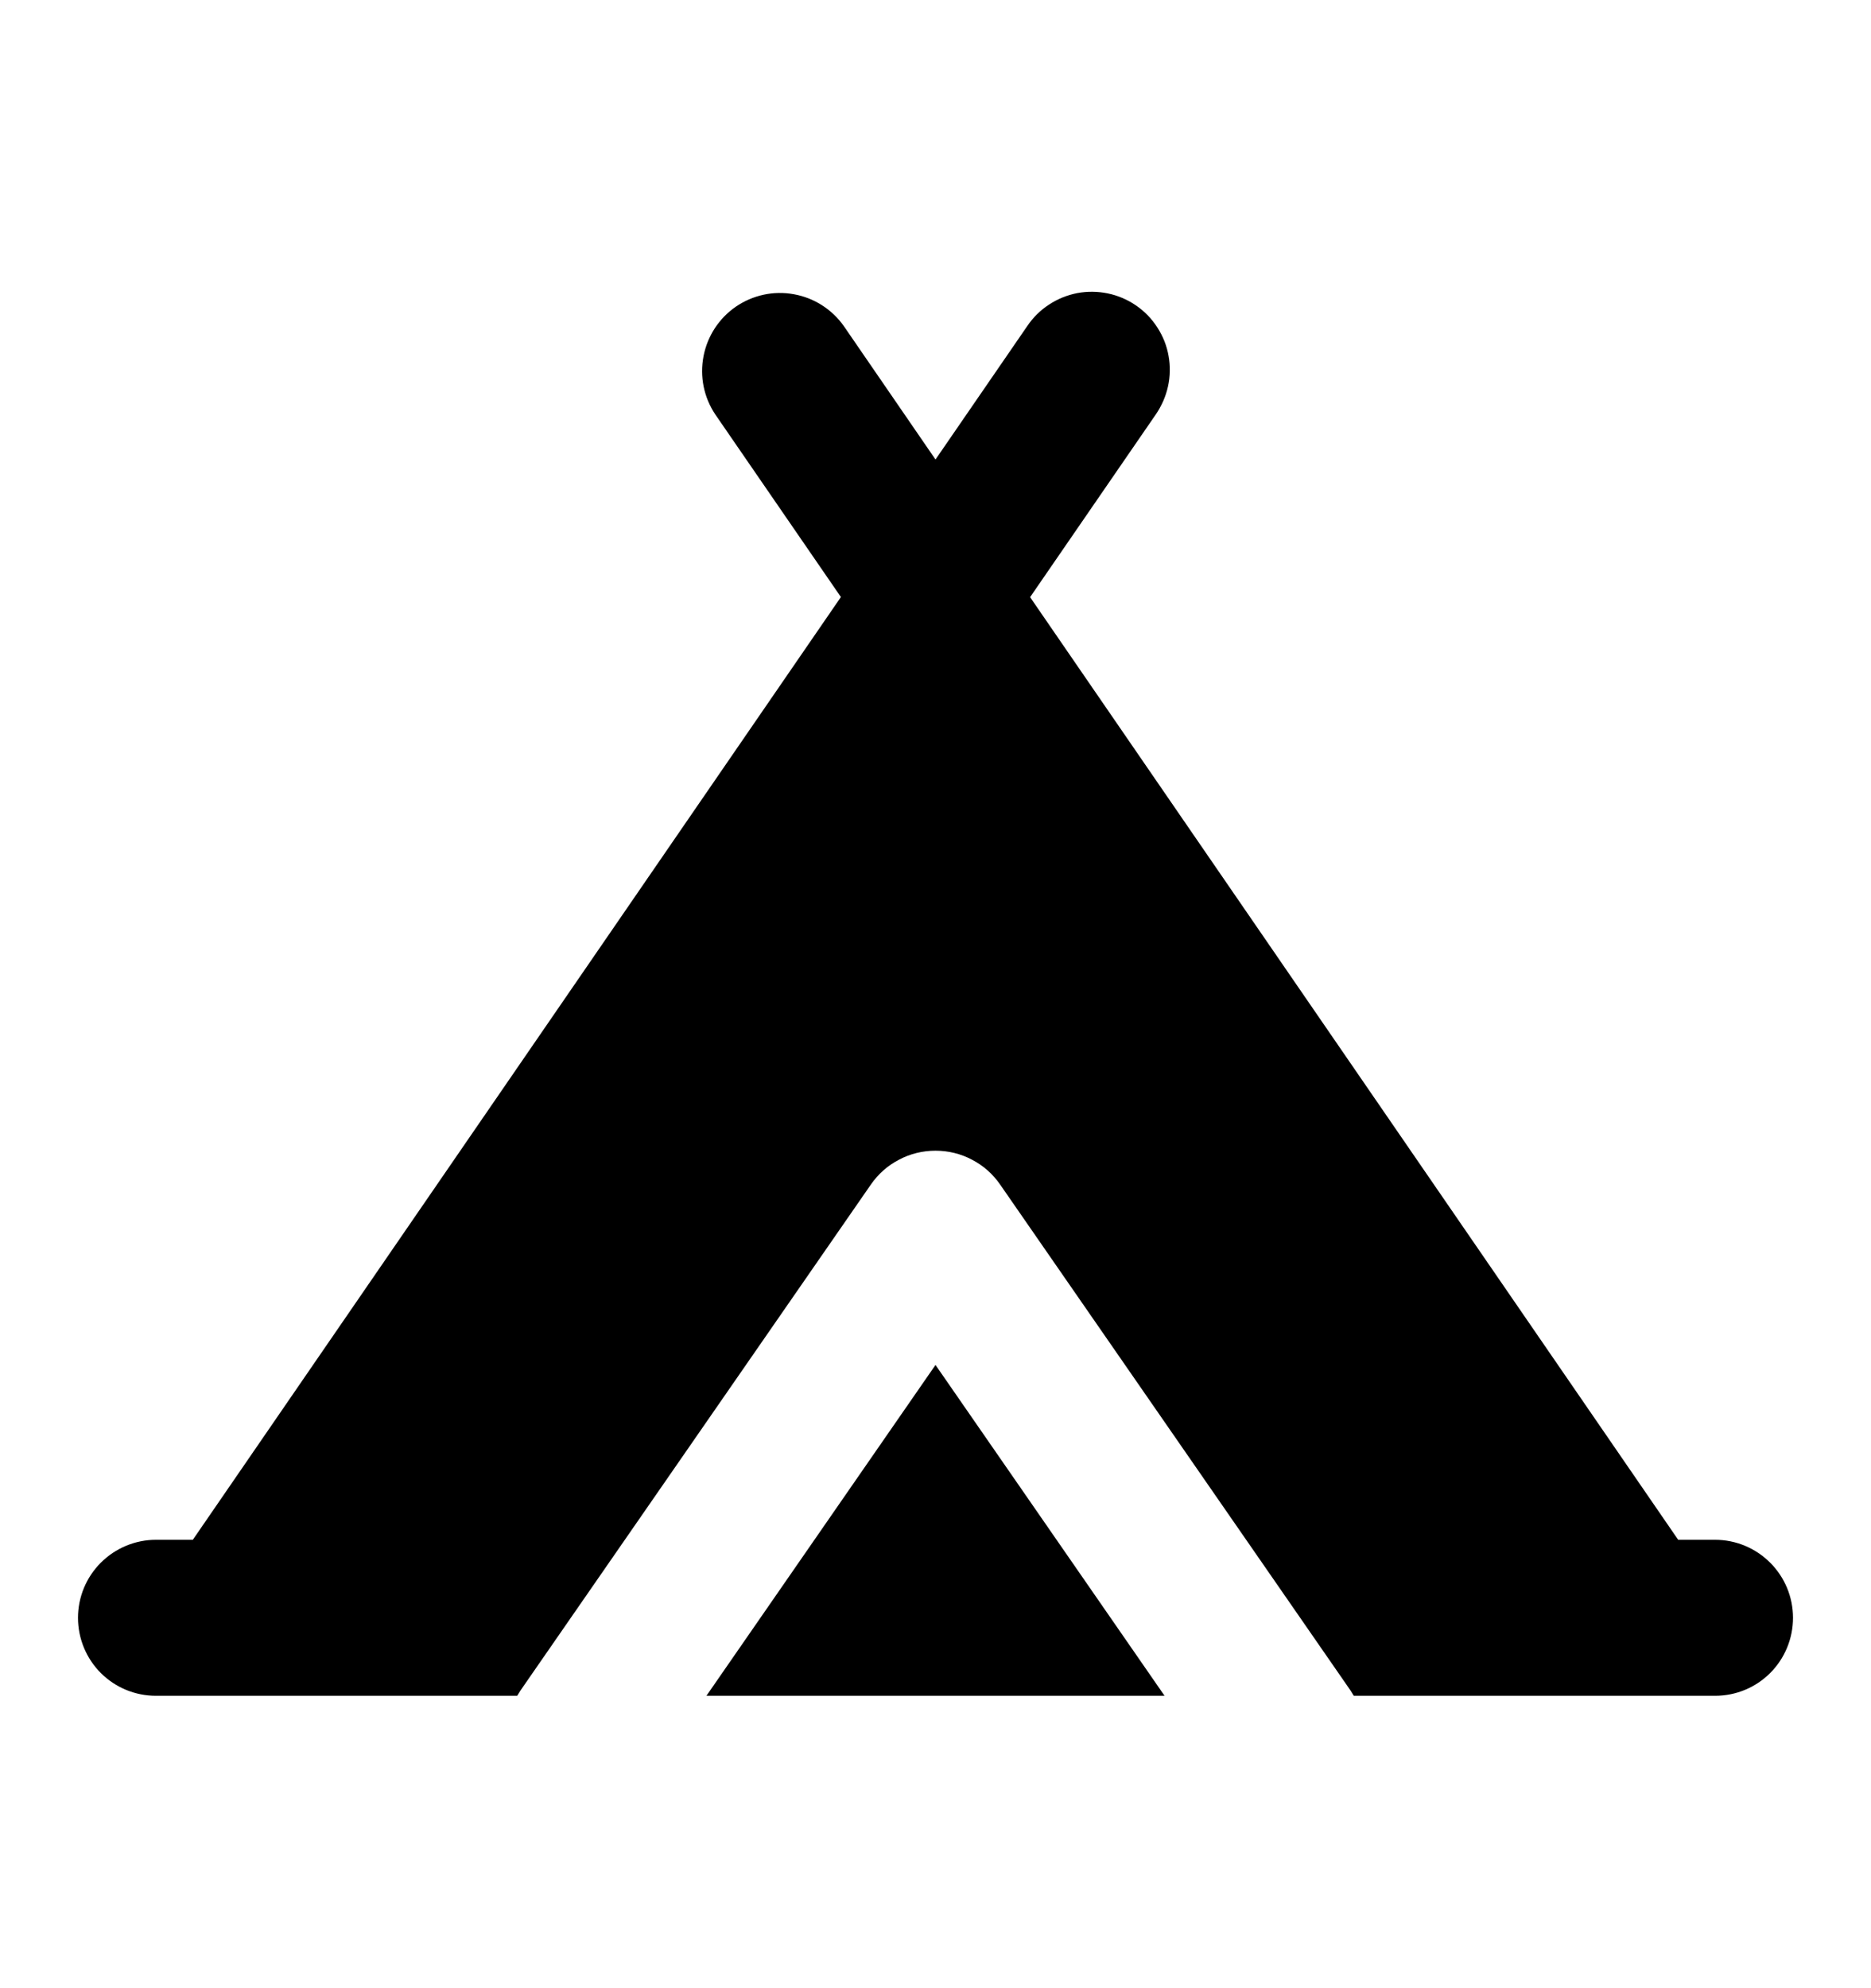 <svg width="16" height="17" viewBox="0 0 16 17" fill="none"
     xmlns="http://www.w3.org/2000/svg">
    <path
        d="M8.784 2.789C8.833 2.716 8.896 2.653 8.97 2.605C9.044 2.556 9.126 2.523 9.213 2.506C9.299 2.49 9.388 2.491 9.474 2.509C9.561 2.527 9.642 2.562 9.715 2.612C9.788 2.662 9.85 2.726 9.897 2.8C9.945 2.874 9.978 2.956 9.993 3.043C10.009 3.13 10.007 3.219 9.988 3.305C9.969 3.391 9.933 3.472 9.883 3.545L8.809 5.106L14.351 13.166H14.667C14.844 13.166 15.013 13.237 15.138 13.362C15.263 13.487 15.333 13.656 15.333 13.833C15.333 14.01 15.263 14.18 15.138 14.305C15.013 14.43 14.844 14.5 14.667 14.5H11.577L11.548 14.453L8.553 10.129C8.491 10.039 8.409 9.966 8.312 9.916C8.216 9.865 8.109 9.839 8 9.839C7.891 9.839 7.784 9.865 7.688 9.916C7.591 9.966 7.509 10.039 7.447 10.129L4.452 14.453L4.423 14.5H1.333C1.157 14.5 0.987 14.43 0.862 14.305C0.737 14.18 0.667 14.01 0.667 13.833C0.667 13.656 0.737 13.487 0.862 13.362C0.987 13.237 1.157 13.166 1.333 13.166H1.649L7.191 5.105L6.117 3.544C6.019 3.398 5.983 3.22 6.016 3.047C6.049 2.874 6.148 2.722 6.293 2.622C6.438 2.523 6.616 2.484 6.789 2.516C6.962 2.547 7.115 2.645 7.216 2.788L8 3.929L8.784 2.789ZM8 11.671L9.959 14.5H6.041L8 11.671Z"
        fill="black"/>
</svg>
